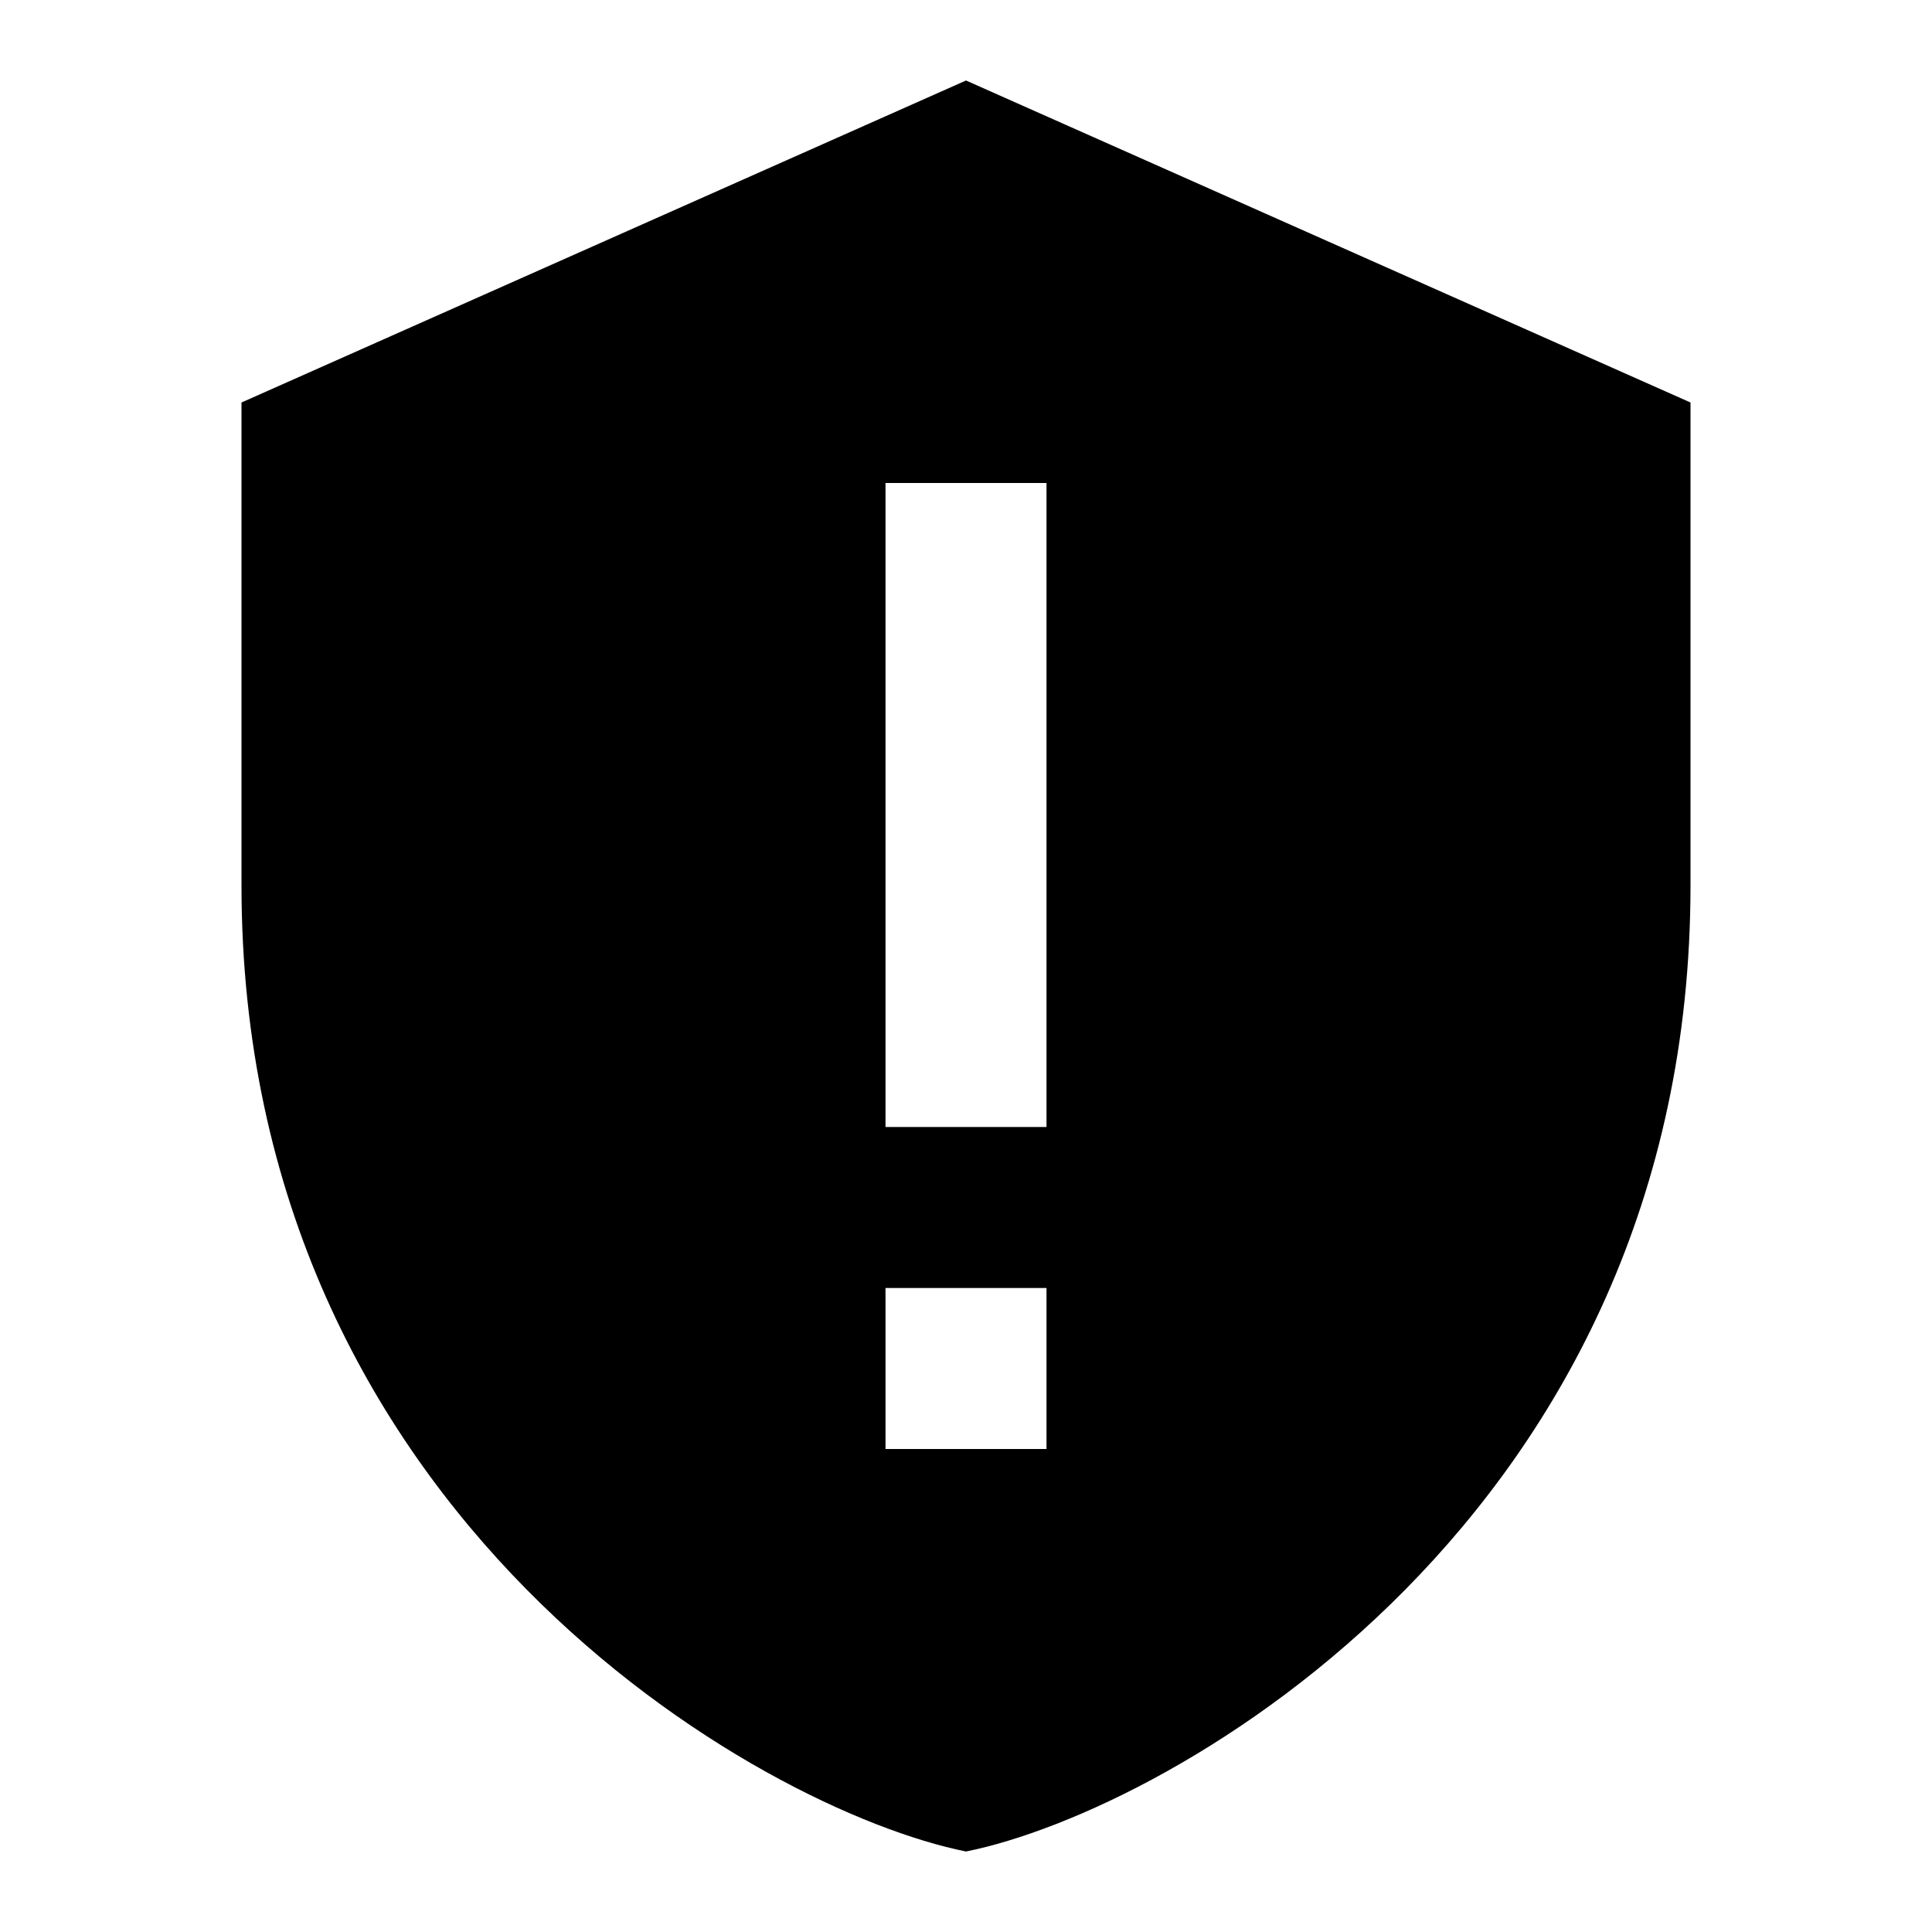 <svg fill="#000000" xmlns="http://www.w3.org/2000/svg" viewBox="0 0 24 24" width="24px" height="24px"><path d="M12,1L3,5c0,0,0,4,0,6c0,7.83,6.439,11.486,9,12c2.561-0.514,9-4.17,9-12c0-2,0-6,0-6L12,1z M13,18h-2v-2h2V18z M13,14h-2V6h2V14z"/></svg>